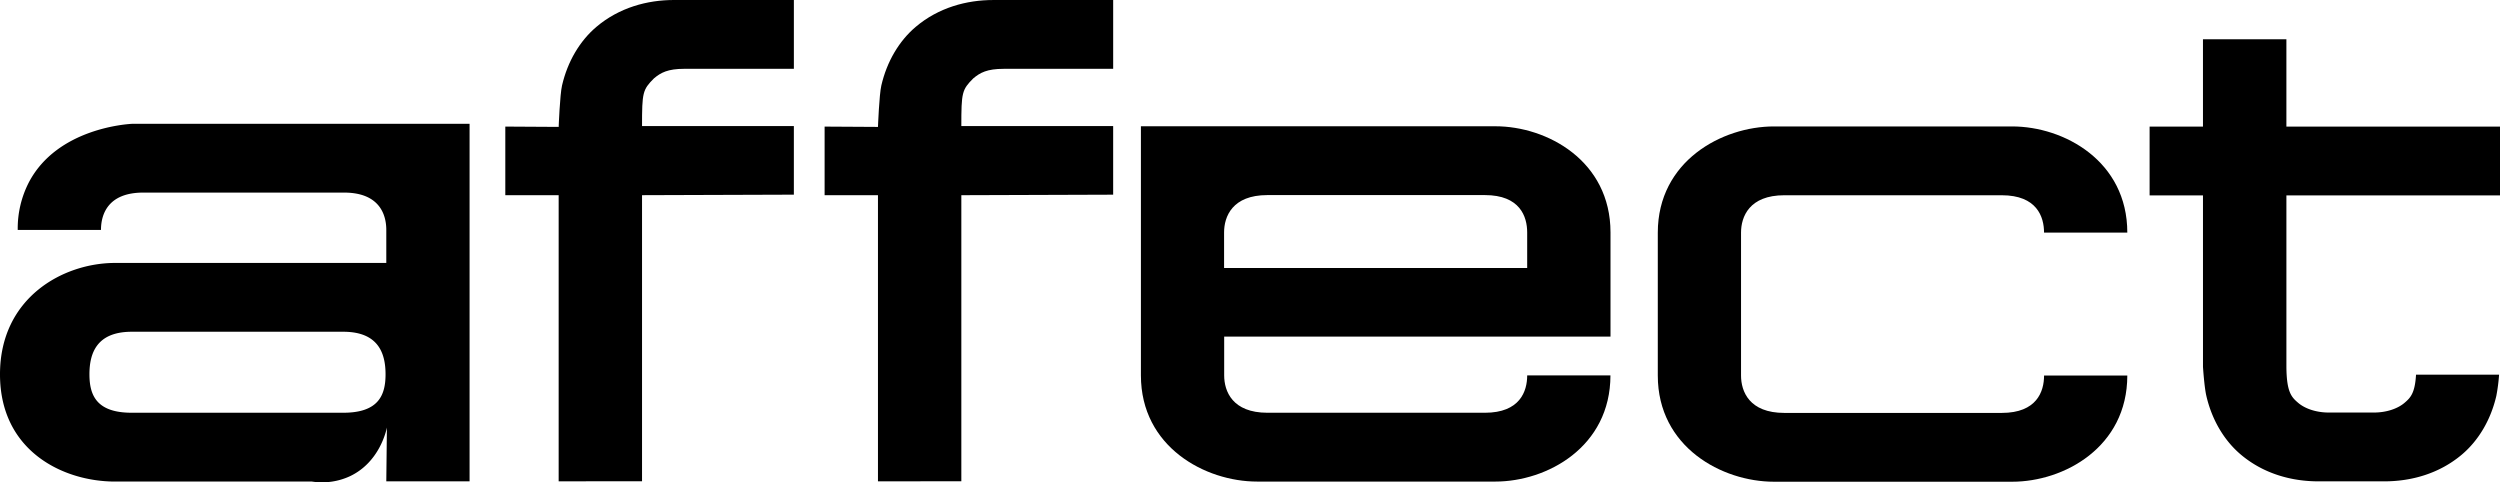 <svg id="Ebene_1" data-name="Ebene 1" xmlns="http://www.w3.org/2000/svg" viewBox="0 0 1166.602 225.073"><path d="M929.968,1288.04h157.13V1454.885h-38.861q.141-12.549.282-25.098c-.394,1.885-3.634,16.181-17.105,22.647a30.932,30.932,0,0,1-17.858,2.561H921.663c-24.136,0-53.687-14.16-53.687-50.036s29.556-51.981,53.687-51.981h126.574v-15.396c0-7.396-3.355-17.436-19.735-17.436H934.833c-16.386,0-19.736,10.035-19.736,17.436H876.246a47.049,47.049,0,0,1,5.215-22.246C894.781,1290.017,927.57,1288.14,929.968,1288.04Zm-20.256,116.918c0,9.831,3.355,17.926,19.736,17.926h98.703c16.385,0,19.735-8.095,19.735-17.926,0-9.83-3.355-19.871-19.735-19.871H929.448C913.067,1385.088,909.712,1395.128,909.712,1404.958Z" transform="translate(-867.976 -1230.278)"/><path d="M1238.429,1230.278v32.111H1187.312c-7.7,0-11.005,1.785-14.18,4.475-5.286,5.295-5.556,6.58-5.556,22.241h70.848v32.011l-70.848.24V1454.845l-38.906.04v-133.529h-24.896v-32.011l24.901.15s.575-15.061,1.565-19.321c2.595-11.215,8.3-20.796,16.016-27.341,10.665-9.045,23.821-12.556,36.211-12.556Z" transform="translate(-867.976 -1230.278)"/><path d="M1387.428,1230.286v32.111H1336.312c-7.701,0-11.006,1.785-14.181,4.475-5.285,5.295-5.556,6.58-5.556,22.241h70.848v32.011l-70.848.24v133.489l-38.906.04V1321.364h-24.896v-32.011l24.901.15s.575-15.061,1.565-19.321c2.595-11.215,8.3-20.796,16.016-27.341,10.665-9.045,23.82-12.556,36.211-12.556Z" transform="translate(-867.976 -1230.278)"/><path d="M1565.787,1289.203c24.136,0,53.717,16.105,53.717,49.547v48.611H1439.228v18.091c0,7.395,3.82,17.436,20.206,17.436H1560.887c16.386,0,19.74-10.036,19.74-17.436h38.852c-.035,33.441-29.591,49.547-53.727,49.547H1454.568c-24.136,0-54.196-16.105-54.196-49.547v-116.249h165.415Zm-106.398,32.111c-16.381,0-20.206,10.035-20.206,17.436v16.601h141.439v-16.601c0-7.396-3.35-17.436-19.735-17.436Z" transform="translate(-867.976 -1230.278)"/><path d="M1806.938,1289.278c24.141,0,53.727,16.105,53.727,49.546h-38.856c0-7.395-3.35-17.436-19.73-17.436H1700.625c-16.386,0-20.211,10.036-20.211,17.436v66.702c0,7.396,3.825,17.435,20.211,17.435h101.458c16.386,0,19.735-10.035,19.735-17.435H1860.665c-.025,33.441-29.581,49.546-53.717,49.546H1695.765c-24.141,0-54.196-16.105-54.196-49.546v-66.702c.029-33.441,30.056-49.546,54.191-49.546Z" transform="translate(-867.976 -1230.278)"/><path d="M1895.967,1248.608h38.933v40.743h99.678v32.121h-99.675l.002,80.18c.116,11.675,2.379,13.969,5.552,16.659,3.173,2.691,8.402,4.473,14.182,4.473h21.134c5.782,0,11.012-1.781,14.185-4.473,2.829-2.398,4.929-4.504,5.436-13.209h38.756a84.017,84.017,0,0,1-1.281,9.897c-2.591,11.214-8.298,20.797-16.014,27.341-10.666,9.046-23.818,12.555-36.211,12.555h-30.871c-12.393,0-25.545-3.509-36.214-12.555-7.713-6.544-13.42-16.127-16.011-27.341-.986-4.26-1.568-13.545-1.568-13.545l-.006-79.982h-24.906v-32.122h24.904l-.003-40.743Z" transform="translate(-867.976 -1230.278)"/></svg>